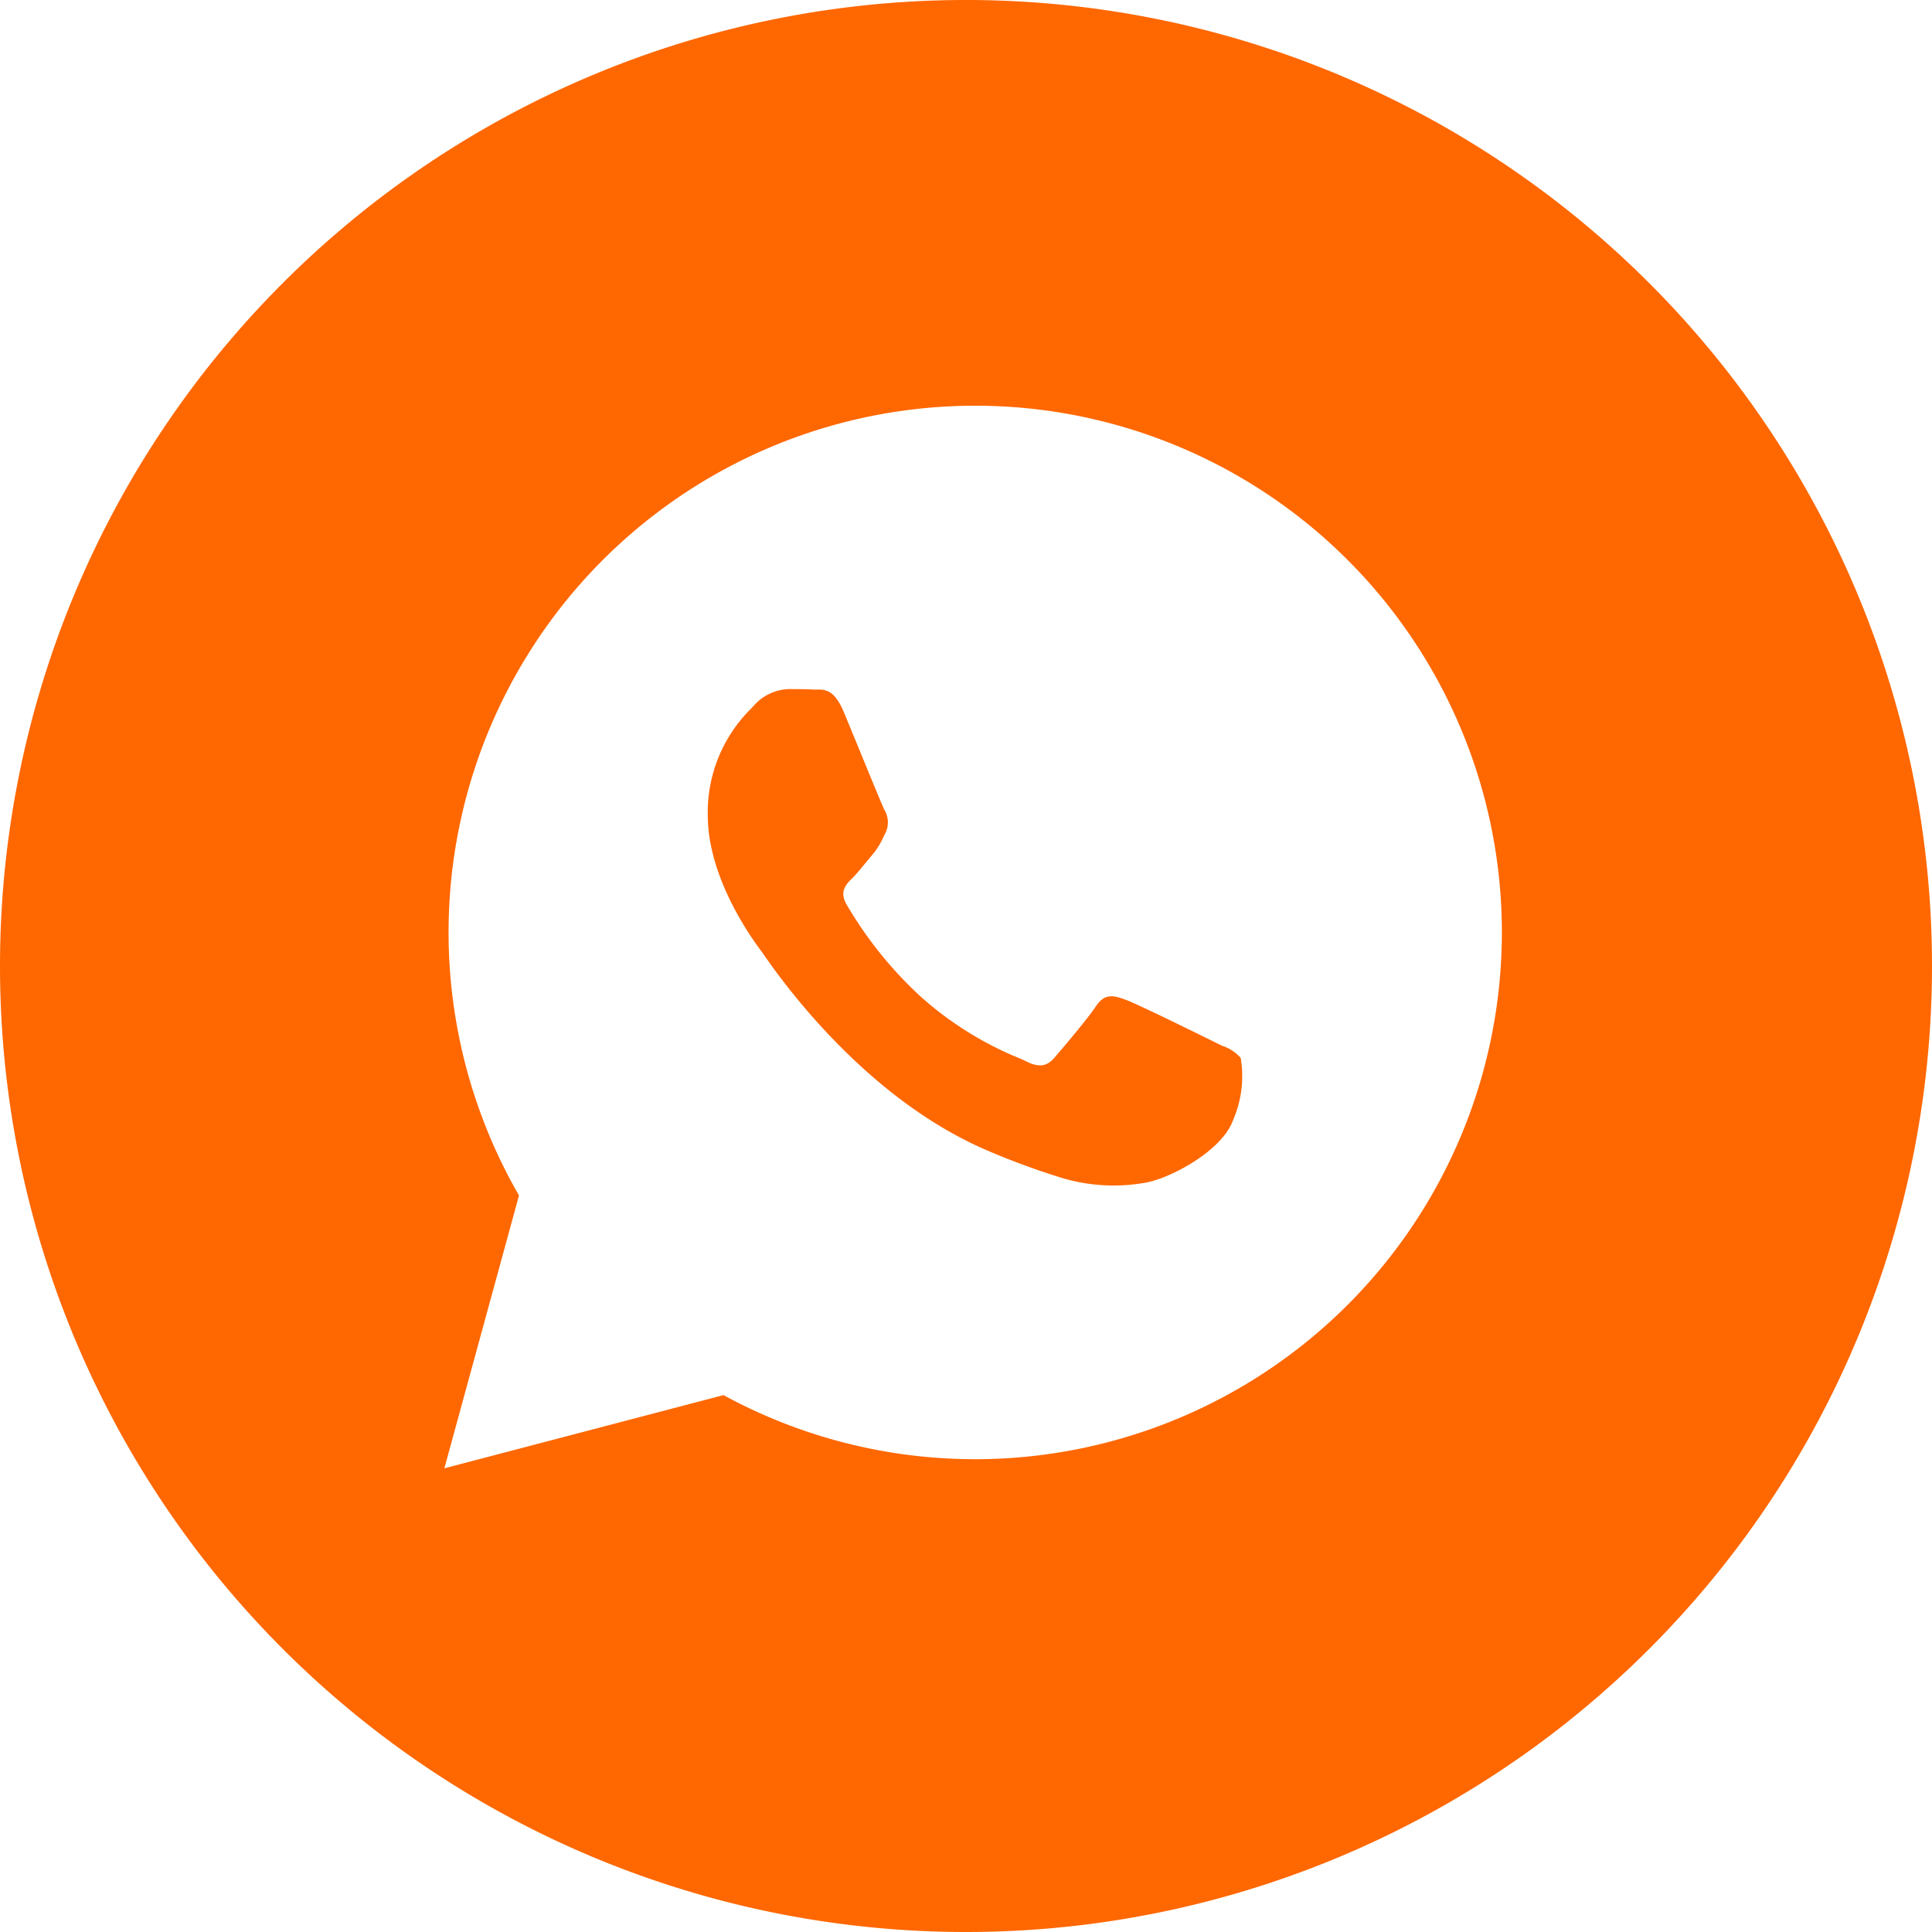<?xml version="1.0" encoding="UTF-8"?> <svg xmlns="http://www.w3.org/2000/svg" width="100" height="100" viewBox="0 0 100 100"><path id="wa" d="M50,100A50,50,0,1,0,0,50a50,50,0,0,0,50,50ZM69.763,28.993a27.26,27.26,0,0,0-42.9,32.884L23,76l14.448-3.789a27.228,27.228,0,0,0,13.024,3.317h.011a27.267,27.267,0,0,0,19.28-46.535ZM62.909,53.959c-.681-.341-4.029-1.988-4.653-2.215s-1.078-.341-1.532.341-1.759,2.215-2.156,2.67-.795.511-1.475.17c-.111-.056-.263-.122-.451-.2a17.575,17.575,0,0,1-5.026-3.177,20.553,20.553,0,0,1-3.789-4.717c-.4-.682-.043-1.05.3-1.39.2-.2.439-.49.674-.776.117-.143.234-.285.347-.417a3.879,3.879,0,0,0,.584-.94c.03-.062.062-.127.1-.2a1.254,1.254,0,0,0-.056-1.193c-.114-.228-.759-1.8-1.344-3.223-.291-.708-.567-1.38-.755-1.833-.488-1.172-.983-1.169-1.38-1.167h-.153c-.4-.02-.851-.024-1.305-.024a2.5,2.5,0,0,0-1.816.852l-.134.144A7.543,7.543,0,0,0,36.634,42.2c0,3.344,2.428,6.575,2.778,7.041h0c.022.03.062.086.118.168.813,1.166,5.128,7.357,11.515,10.115a38.993,38.993,0,0,0,3.882,1.434,9.333,9.333,0,0,0,4.29.27c1.309-.2,4.029-1.647,4.6-3.237a5.7,5.7,0,0,0,.4-3.238,2.207,2.207,0,0,0-.936-.616C63.163,54.084,63.04,54.025,62.909,53.959Z" fill="#ff6700" fill-rule="evenodd"></path></svg> 